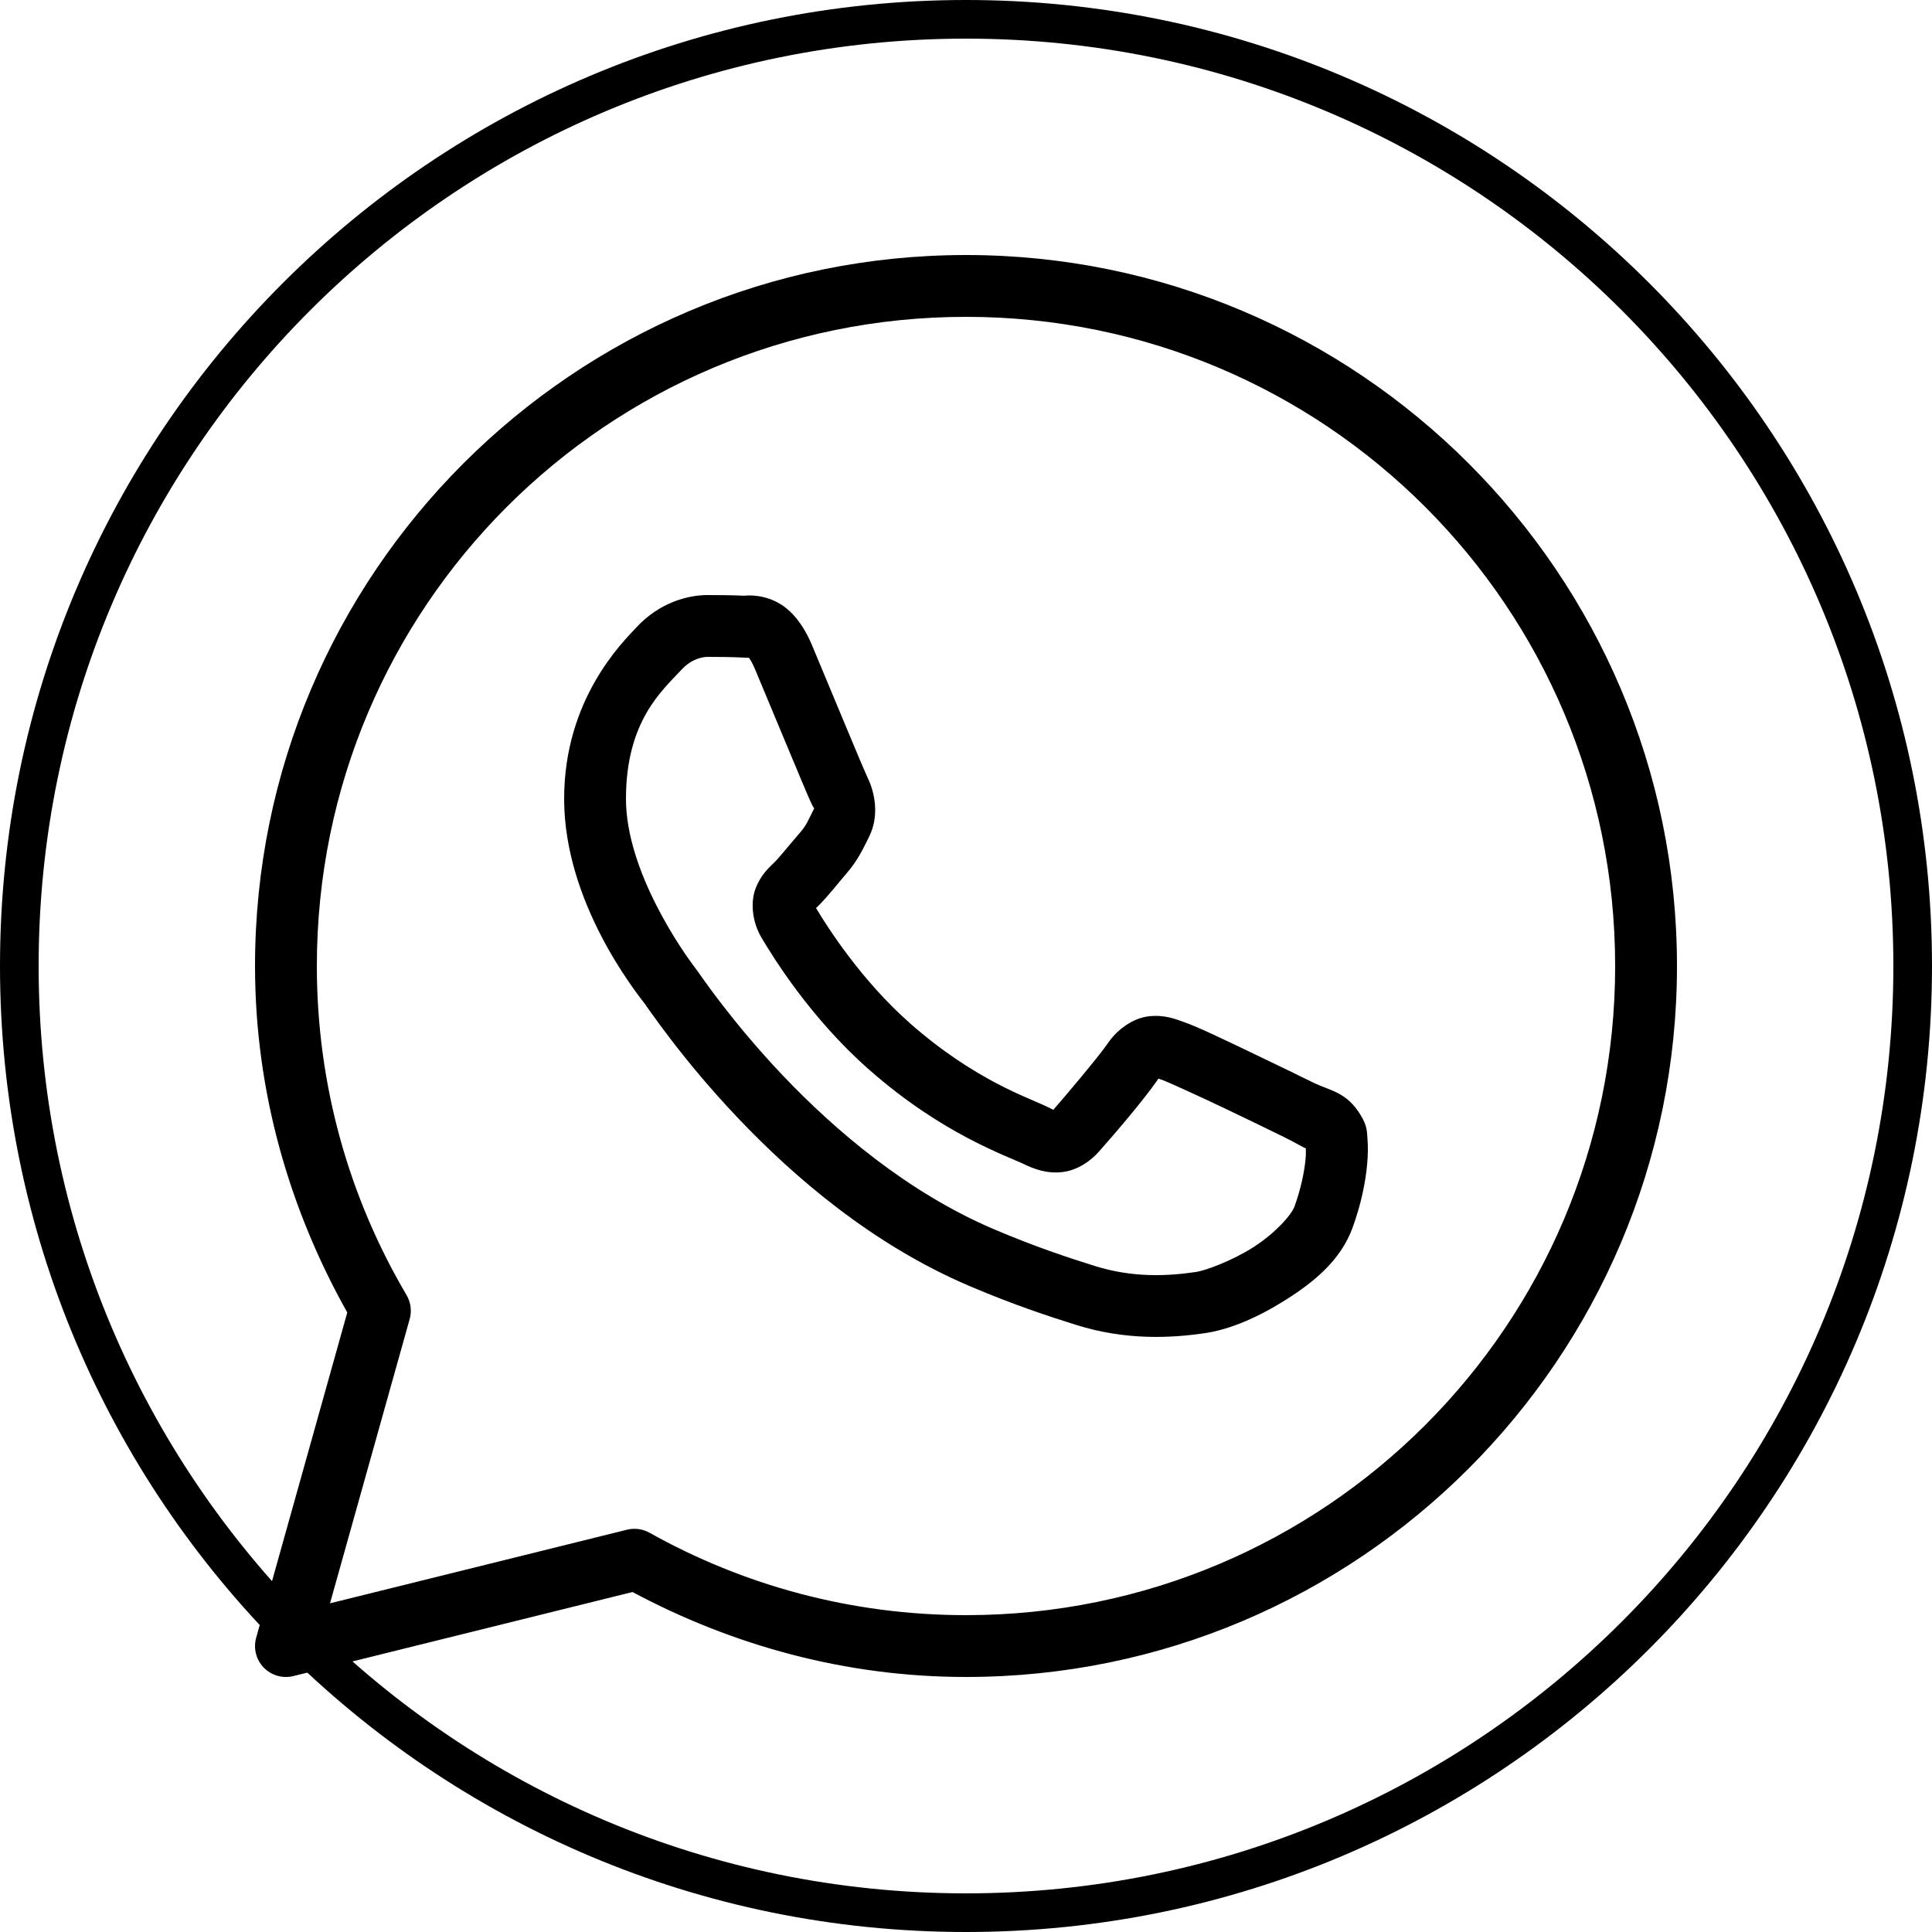 <?xml version="1.0" encoding="UTF-8"?> <svg xmlns="http://www.w3.org/2000/svg" xmlns:xlink="http://www.w3.org/1999/xlink" width="500pt" height="500pt" viewBox="0 0 500 500"> <g id="surface3412876"> <path style=" stroke:none;fill-rule:nonzero;fill:rgb(0%,0%,0%);fill-opacity:1;" d="M 0 250 C 0 111.93 111.93 0 250 0 C 388.07 0 500 111.93 500 250 C 500 388.07 388.07 500 250 500 C 111.93 500 0 388.07 0 250 Z M 250 490 C 382.547 490 490 382.547 490 250 C 490 117.453 382.547 10 250 10 C 117.453 10 10 117.453 10 250 C 10 382.547 117.453 490 250 490 Z M 250 490 "></path> <path style=" stroke:none;fill-rule:nonzero;fill:rgb(0%,0%,0%);fill-opacity:1;" d="M 250 66 C 148.477 66 66 148.477 66 250 C 66 282.633 74.949 313.086 89.875 339.672 L 66.297 423.844 C 65.531 426.586 66.277 429.527 68.258 431.57 C 70.242 433.613 73.16 434.449 75.922 433.766 L 163.688 412.016 C 189.477 425.785 218.742 434 250 434 C 351.523 434 434 351.523 434 250 C 434 148.477 351.523 66 250 66 Z M 250 82 C 342.875 82 418 157.125 418 250 C 418 342.875 342.875 418 250 418 C 220.223 418 192.336 410.238 168.094 396.672 C 166.32 395.68 164.238 395.402 162.266 395.891 L 85.406 414.938 L 106.016 341.406 C 106.613 339.305 106.324 337.055 105.219 335.172 C 90.484 310.188 82 281.121 82 250 C 82 157.125 157.125 82 250 82 Z M 183.141 154 C 178.012 154 170.688 155.906 164.672 162.391 C 161.059 166.285 146 180.957 146 206.75 C 146 233.641 164.652 256.848 166.906 259.828 L 166.922 259.828 L 166.922 259.844 C 166.707 259.562 169.785 264.016 173.891 269.359 C 177.996 274.703 183.738 281.719 190.953 289.312 C 205.383 304.504 225.668 322.059 250.844 332.797 C 262.438 337.734 271.586 340.715 278.516 342.891 C 291.359 346.922 303.055 346.309 311.844 345.016 C 318.422 344.047 325.656 340.891 332.812 336.359 C 339.969 331.828 346.984 326.199 350.078 317.641 C 352.293 311.508 353.422 305.836 353.828 301.172 C 354.031 298.84 354.059 296.781 353.906 294.875 C 353.754 292.969 353.918 291.508 352.141 288.594 C 348.418 282.477 344.199 282.32 339.797 280.141 C 337.352 278.93 330.391 275.531 323.406 272.203 C 316.43 268.879 310.391 265.938 306.672 264.609 C 304.32 263.766 301.453 262.547 297.312 263.016 C 293.172 263.484 289.082 266.473 286.703 270 C 284.445 273.344 275.363 284.066 272.594 287.219 C 272.559 287.195 272.797 287.309 271.703 286.766 C 268.277 285.07 264.09 283.629 257.891 280.359 C 251.691 277.09 243.938 272.262 235.453 264.781 L 235.453 264.766 C 222.824 253.648 213.977 239.688 211.188 235 C 211.375 234.777 211.164 235.047 211.562 234.656 L 211.578 234.641 C 214.43 231.832 216.957 228.477 219.094 226.016 C 222.121 222.527 223.457 219.453 224.906 216.578 C 227.793 210.852 226.184 204.551 224.516 201.234 L 224.516 201.219 C 224.633 201.449 223.613 199.203 222.516 196.609 C 221.414 194.012 220.012 190.641 218.516 187.047 C 215.52 179.859 212.176 171.801 210.188 167.078 L 210.188 167.062 C 207.844 161.5 204.676 157.496 200.531 155.562 C 196.387 153.629 192.727 154.18 192.578 154.172 L 192.562 154.172 C 189.605 154.035 186.359 154 183.141 154 Z M 183.141 170 C 186.227 170 189.266 170.039 191.812 170.156 C 194.434 170.285 194.27 170.297 193.766 170.062 C 193.254 169.824 193.949 169.746 195.438 173.281 C 197.387 177.902 200.746 185.992 203.75 193.203 C 205.254 196.809 206.66 200.191 207.781 202.844 C 208.902 205.496 209.512 206.977 210.219 208.391 L 210.219 208.406 L 210.234 208.422 C 210.926 209.789 210.867 208.914 210.625 209.391 C 208.938 212.742 208.707 213.562 207 215.531 C 204.398 218.527 201.746 221.867 200.344 223.25 C 199.117 224.457 196.898 226.336 195.516 230.016 C 194.129 233.699 194.777 238.758 197 242.531 C 199.961 247.559 209.715 263.434 224.875 276.781 C 234.422 285.199 243.316 290.766 250.422 294.516 C 257.527 298.266 263.312 300.453 264.609 301.094 C 267.684 302.617 271.047 303.797 274.953 303.328 C 278.859 302.859 282.23 300.488 284.375 298.062 L 284.391 298.047 C 287.246 294.812 295.727 285.125 299.797 279.156 C 299.969 279.219 299.914 279.168 301.266 279.656 L 301.266 279.672 L 301.281 279.672 C 301.898 279.891 309.633 283.355 316.531 286.641 C 323.43 289.926 330.43 293.344 332.703 294.469 C 335.984 296.094 337.535 297.152 337.938 297.156 C 337.965 297.859 337.992 298.621 337.891 299.781 C 337.609 302.996 336.75 307.441 335.031 312.203 C 334.188 314.535 329.801 319.34 324.266 322.844 C 318.73 326.348 311.996 328.82 309.5 329.188 C 302 330.293 293.094 330.695 283.312 327.625 C 276.531 325.496 268.074 322.742 257.125 318.078 C 234.918 308.609 216.043 292.492 202.562 278.297 C 195.82 271.199 190.422 264.594 186.578 259.594 C 182.742 254.605 181.066 252.008 179.672 250.172 L 179.656 250.156 C 177.176 246.879 162 225.766 162 206.75 C 162 186.625 171.348 178.73 176.406 173.281 C 179.062 170.422 181.965 170 183.141 170 Z M 183.141 170 "></path> </g> </svg> 